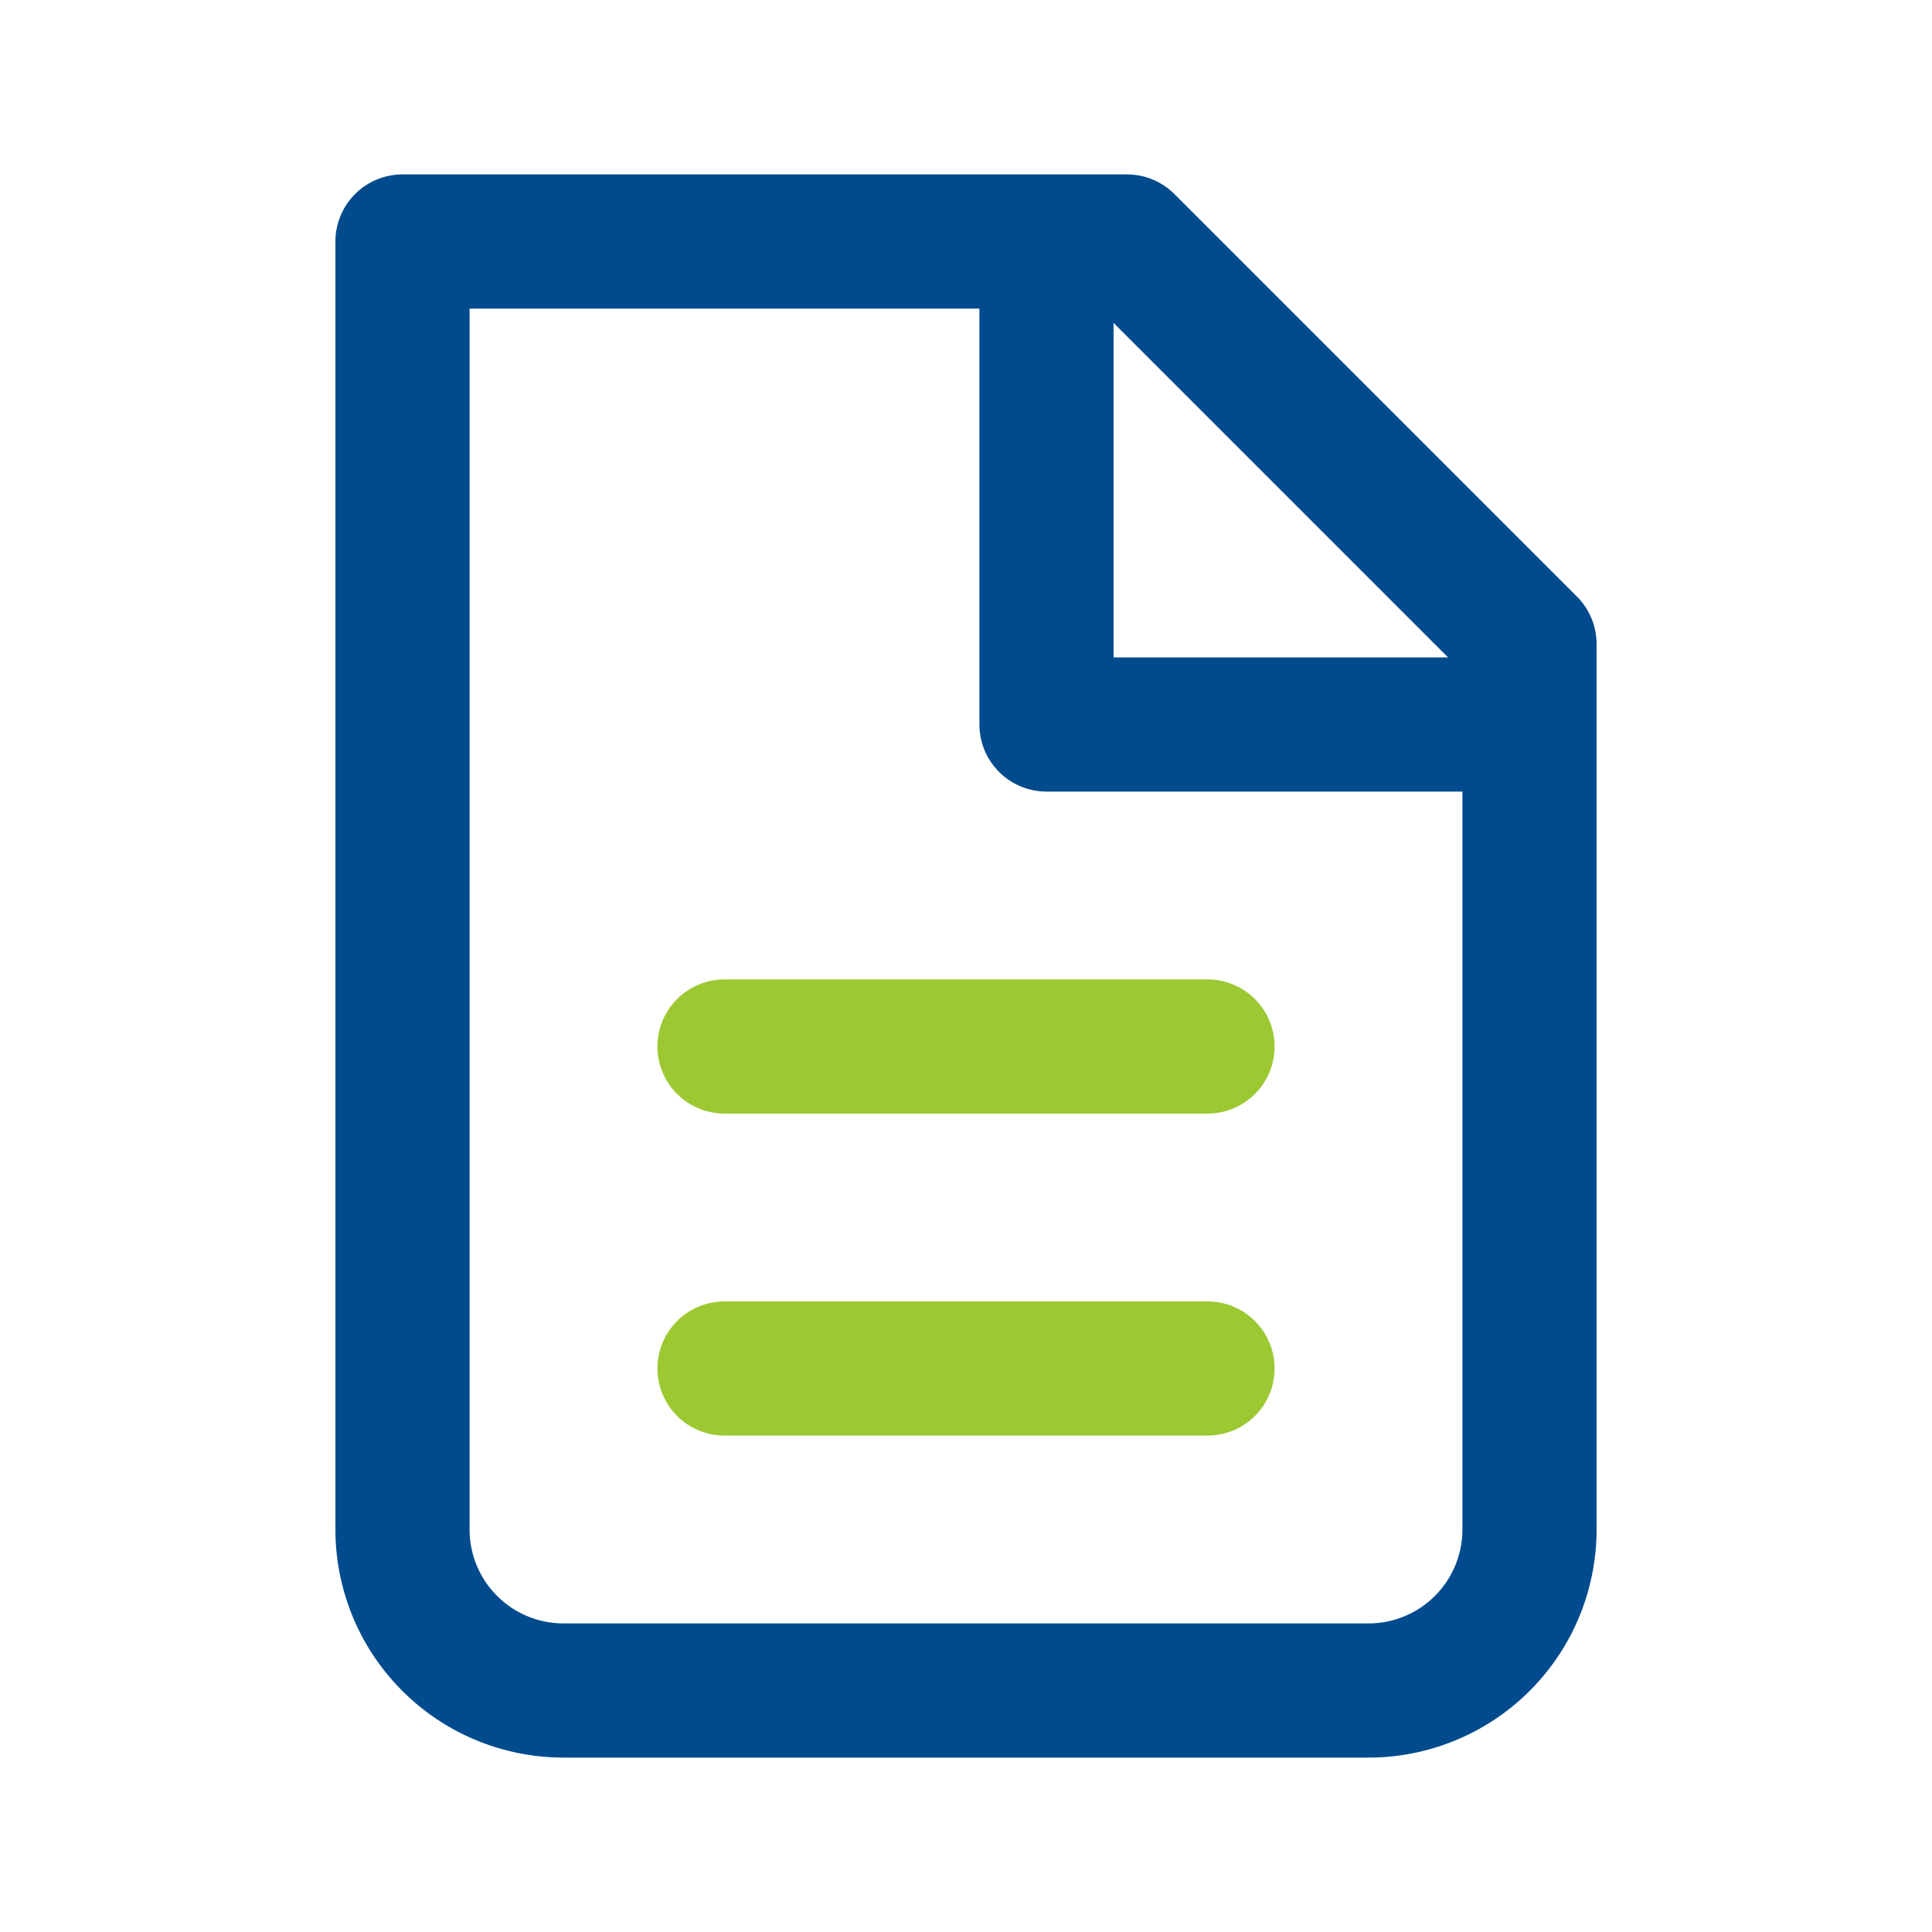 <svg width="36" height="36" fill="none" xmlns="http://www.w3.org/2000/svg"><path d="M10.5 31.5a3 3 0 01-3-3v-24H21l7.5 7.5v16.5a3 3 0 01-3 3h-15z" stroke="#004B8D" stroke-width="2.5" stroke-linecap="round" stroke-linejoin="round"/><path d="M19.5 4.5v9h9" stroke="#004B8D" stroke-width="2.5" stroke-linejoin="round"/><path d="M13.5 19.5h9m-9 6h9" stroke="#9CC832" stroke-width="2.5" stroke-linecap="round" stroke-linejoin="round"/></svg>
